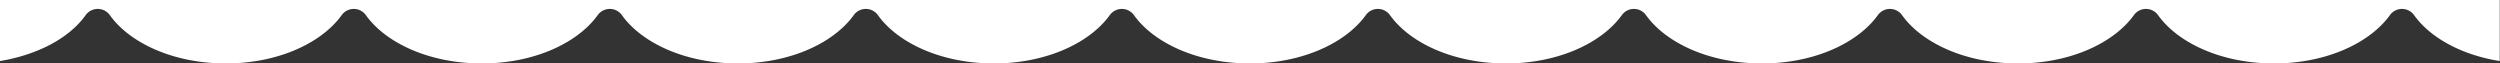 <svg id="a8291062-5293-47d4-be88-d02583a6d315" data-name="additionals 04" xmlns="http://www.w3.org/2000/svg" width="394" height="10" viewBox="0 0 394 10"><rect x="0" y="0" width="394" height="10" fill="#333333" stroke="none"/><title>Machine 04 waves</title><path d="M4959,1669v9.62c6-1,10.92-3.64,13.49-7.22a2.34,2.34,0,0,1,3.83,0c3.23,4.49,10.19,7.6,18.26,7.6s15-3.11,18.26-7.6a2.34,2.34,0,0,1,3.83,0c3.23,4.49,10.19,7.6,18.26,7.6s15-3.11,18.26-7.6a2.34,2.34,0,0,1,3.83,0c3.23,4.49,10.19,7.6,18.26,7.6s15-3.11,18.26-7.6a2.34,2.34,0,0,1,3.83,0c3.23,4.49,10.19,7.6,18.26,7.6s15-3.11,18.26-7.6a2.34,2.34,0,0,1,3.83,0c3.23,4.49,10.19,7.6,18.26,7.6s15-3.11,18.26-7.6a2.34,2.34,0,0,1,3.83,0c3.23,4.49,10.19,7.6,18.26,7.6s15-3.11,18.26-7.6a2.34,2.34,0,0,1,3.83,0c3.23,4.49,10.19,7.6,18.26,7.6s15-3.11,18.26-7.6a2.34,2.34,0,0,1,3.83,0c3.23,4.49,10.19,7.6,18.26,7.6s15-3.11,18.26-7.6a2.34,2.34,0,0,1,3.83,0c3.23,4.49,10.19,7.6,18.26,7.6s15-3.11,18.26-7.6a2.34,2.34,0,0,1,3.83,0c2.57,3.58,7.51,6.27,13.49,7.22V1669H4959Z" transform="translate(-4959 -1669)" style="fill:#fff"/></svg>